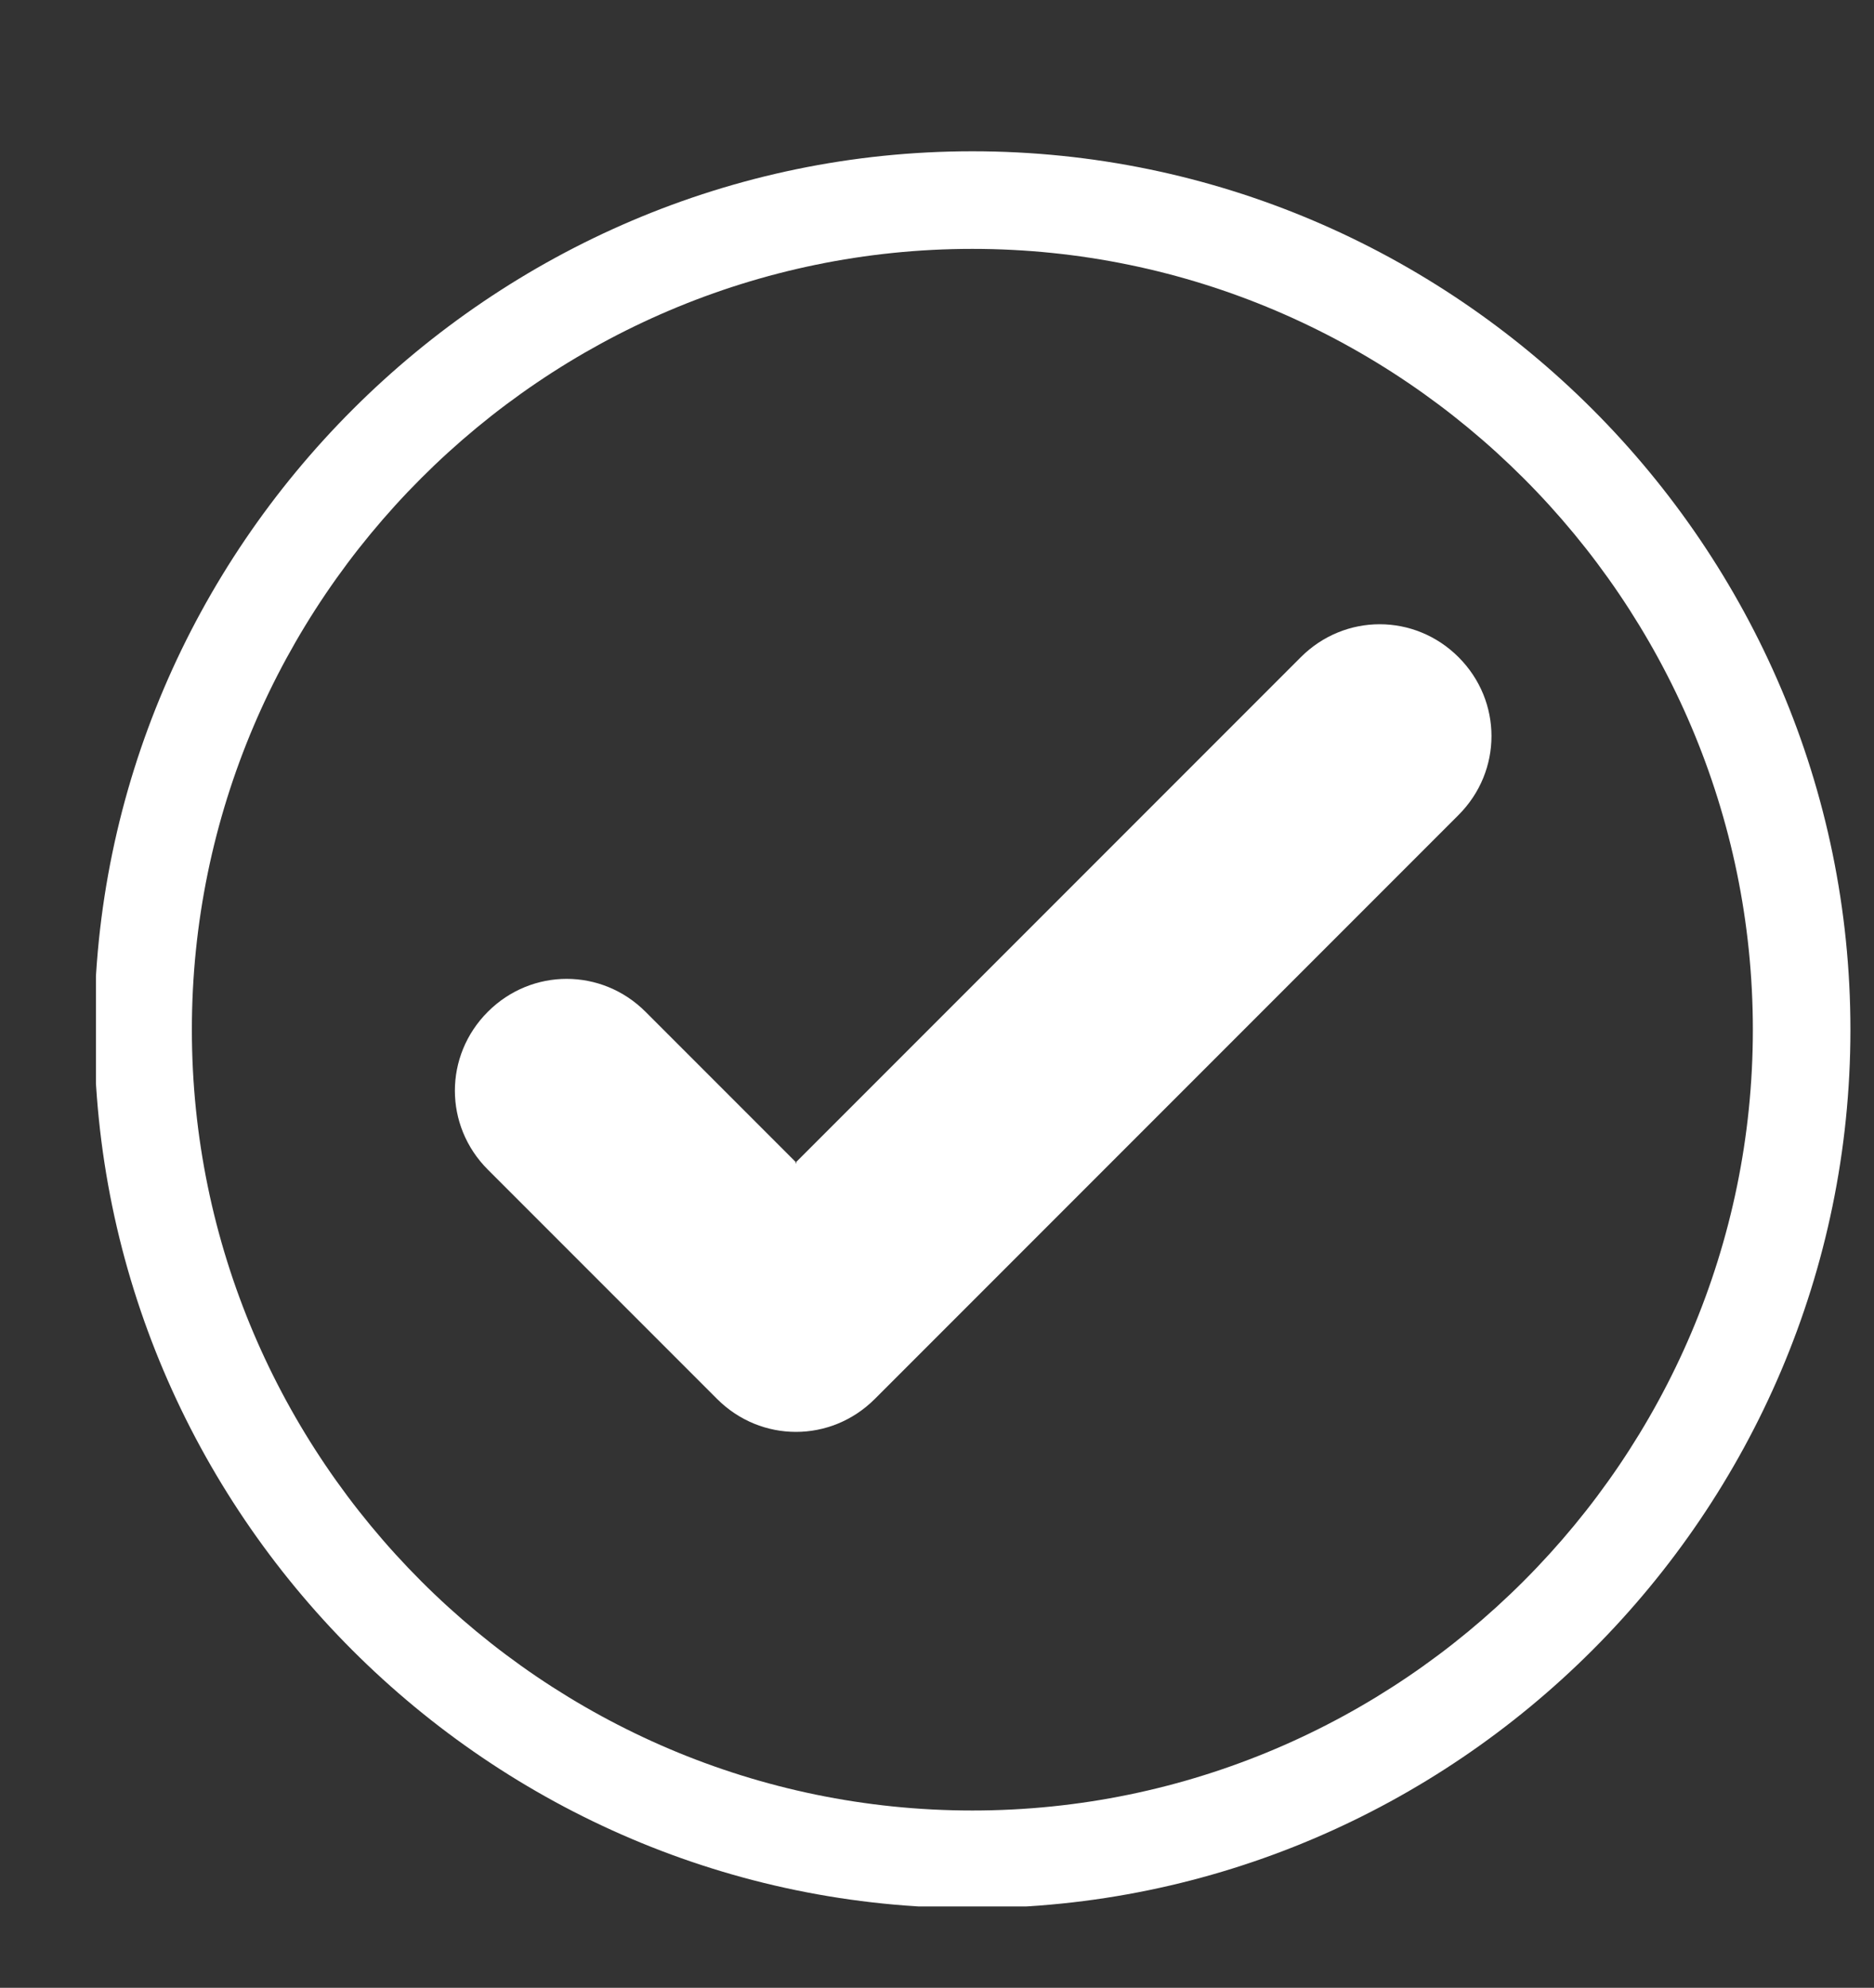 <?xml version="1.0" encoding="UTF-8"?>
<svg id="Layer_1" data-name="Layer 1" xmlns="http://www.w3.org/2000/svg" xmlns:xlink="http://www.w3.org/1999/xlink" viewBox="0 0 115.25 122.2">
  <rect x="0" y="0" width="115.25" height="122.2" fill="#333333" stroke="none"/>
  <defs>
    <style>
      .cls-1 {
        fill: none;
      }

      .cls-2 {
        fill: #fff;
        fill-rule: evenodd;
      }

      .cls-3 {
        clip-path: url(#clippath);
      }
    </style>
    <clipPath id="clippath">
      <rect class="cls-1" x="5.9" y="9.3" width="107.9" height="107.9"/>
    </clipPath>
  </defs>
  <g id="Layer_7" data-name="Layer 7">
    <g class="cls-3">
      <path class="cls-2" d="M59.8,9.3c29.7,0,54,24.3,54,54s-24.3,54-54,54S5.8,93,5.8,63.3,30.2,9.3,59.8,9.3ZM59.8,15.3c-26.4,0-48,21.6-48,48s21.6,48,48,48,48-21.6,48-48S86.2,15.3,59.8,15.3"/>
    </g>
    <path class="cls-2" d="M48.9,71.5l31.1-31.1c2.7-2.7,7-2.7,9.7,0s2.7,7,0,9.7l-35.9,35.9h0c-2.7,2.7-7,2.7-9.7,0l-1.3-1.3-12.8-12.8c-2.7-2.7-2.7-7,0-9.7s7-2.7,9.7,0l9.3,9.3"/>
  </g>
</svg>